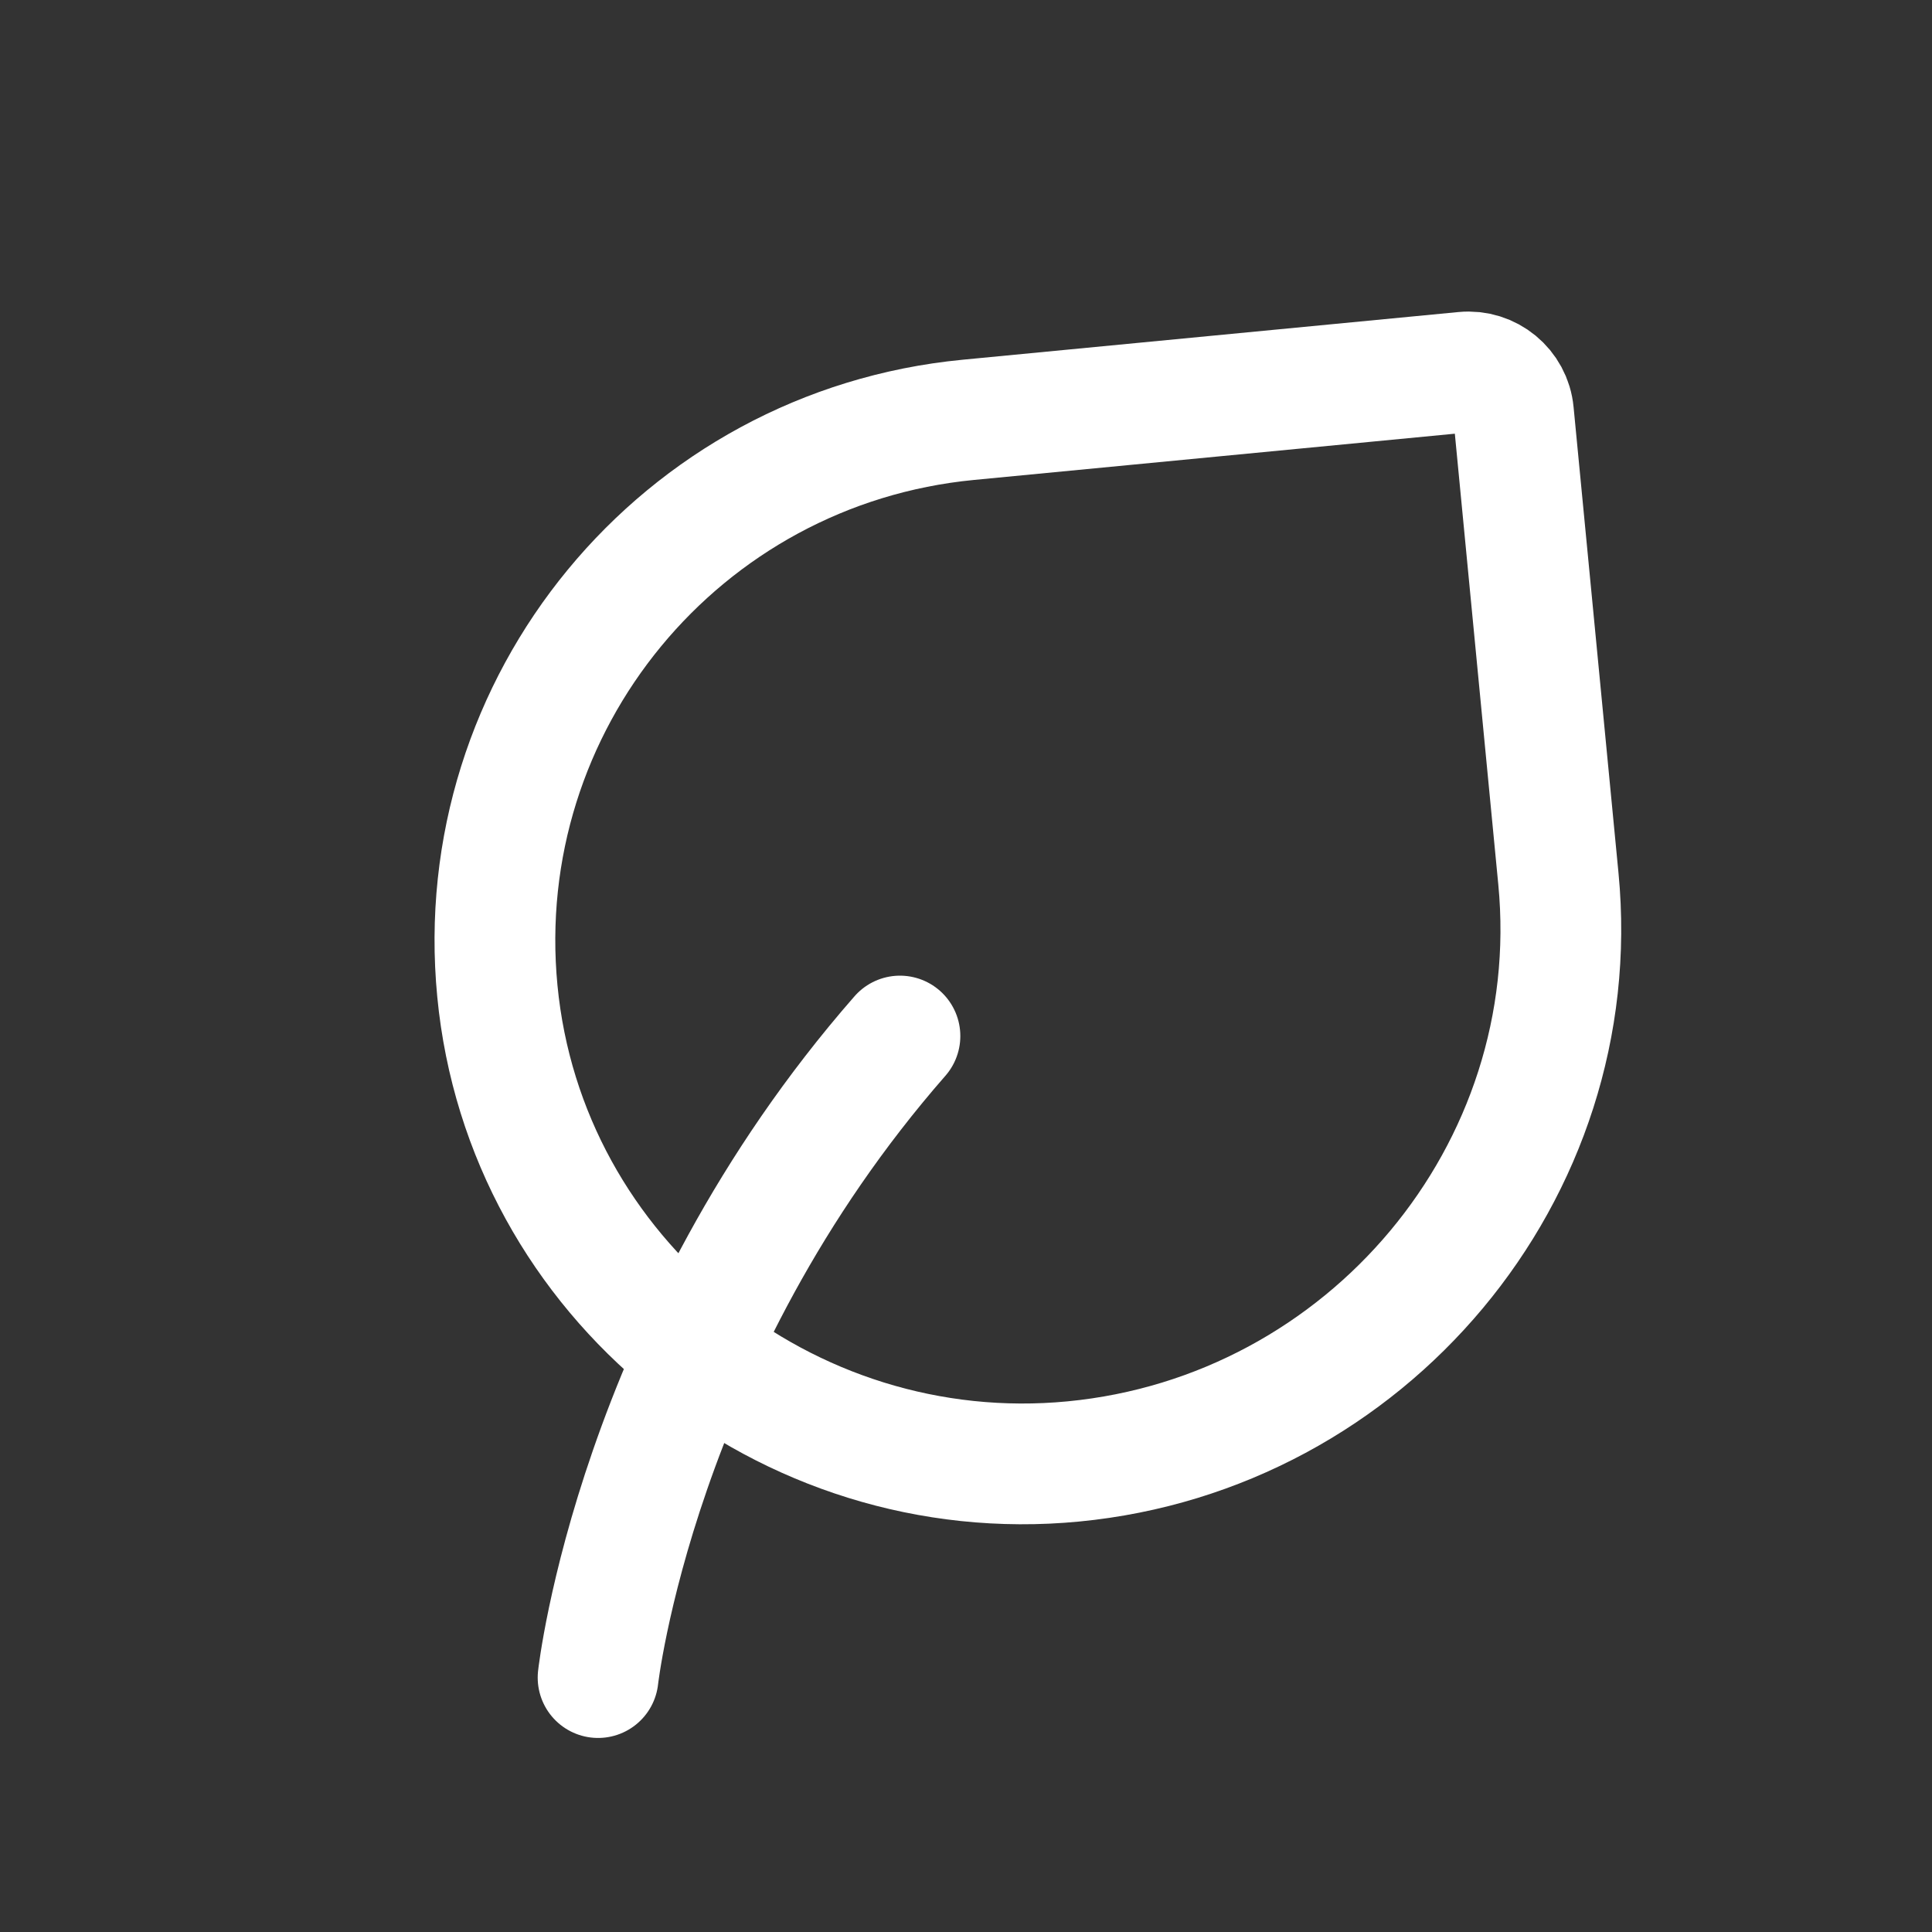 <svg xmlns="http://www.w3.org/2000/svg" fill="none" viewBox="0 0 16 16" height="16" width="16">
<rect x="0" y="0" width="16" height="16" fill="#333333" stroke="none"/>
<path stroke-linejoin="round" stroke-linecap="round" stroke="white" d="M4.953 13.893C4.953 13.893 5.266 11.08 7.453 8.58"></path>
<path stroke-linejoin="round" stroke-linecap="round" stroke="white" d="M12.534 3.419L12.906 7.278C13.14 9.707 11.319 11.869 8.89 12.103C6.507 12.333 4.348 10.591 4.119 8.208C3.889 5.825 5.635 3.707 8.018 3.477L12.125 3.082C12.331 3.062 12.515 3.213 12.534 3.419Z"></path>
</svg>
